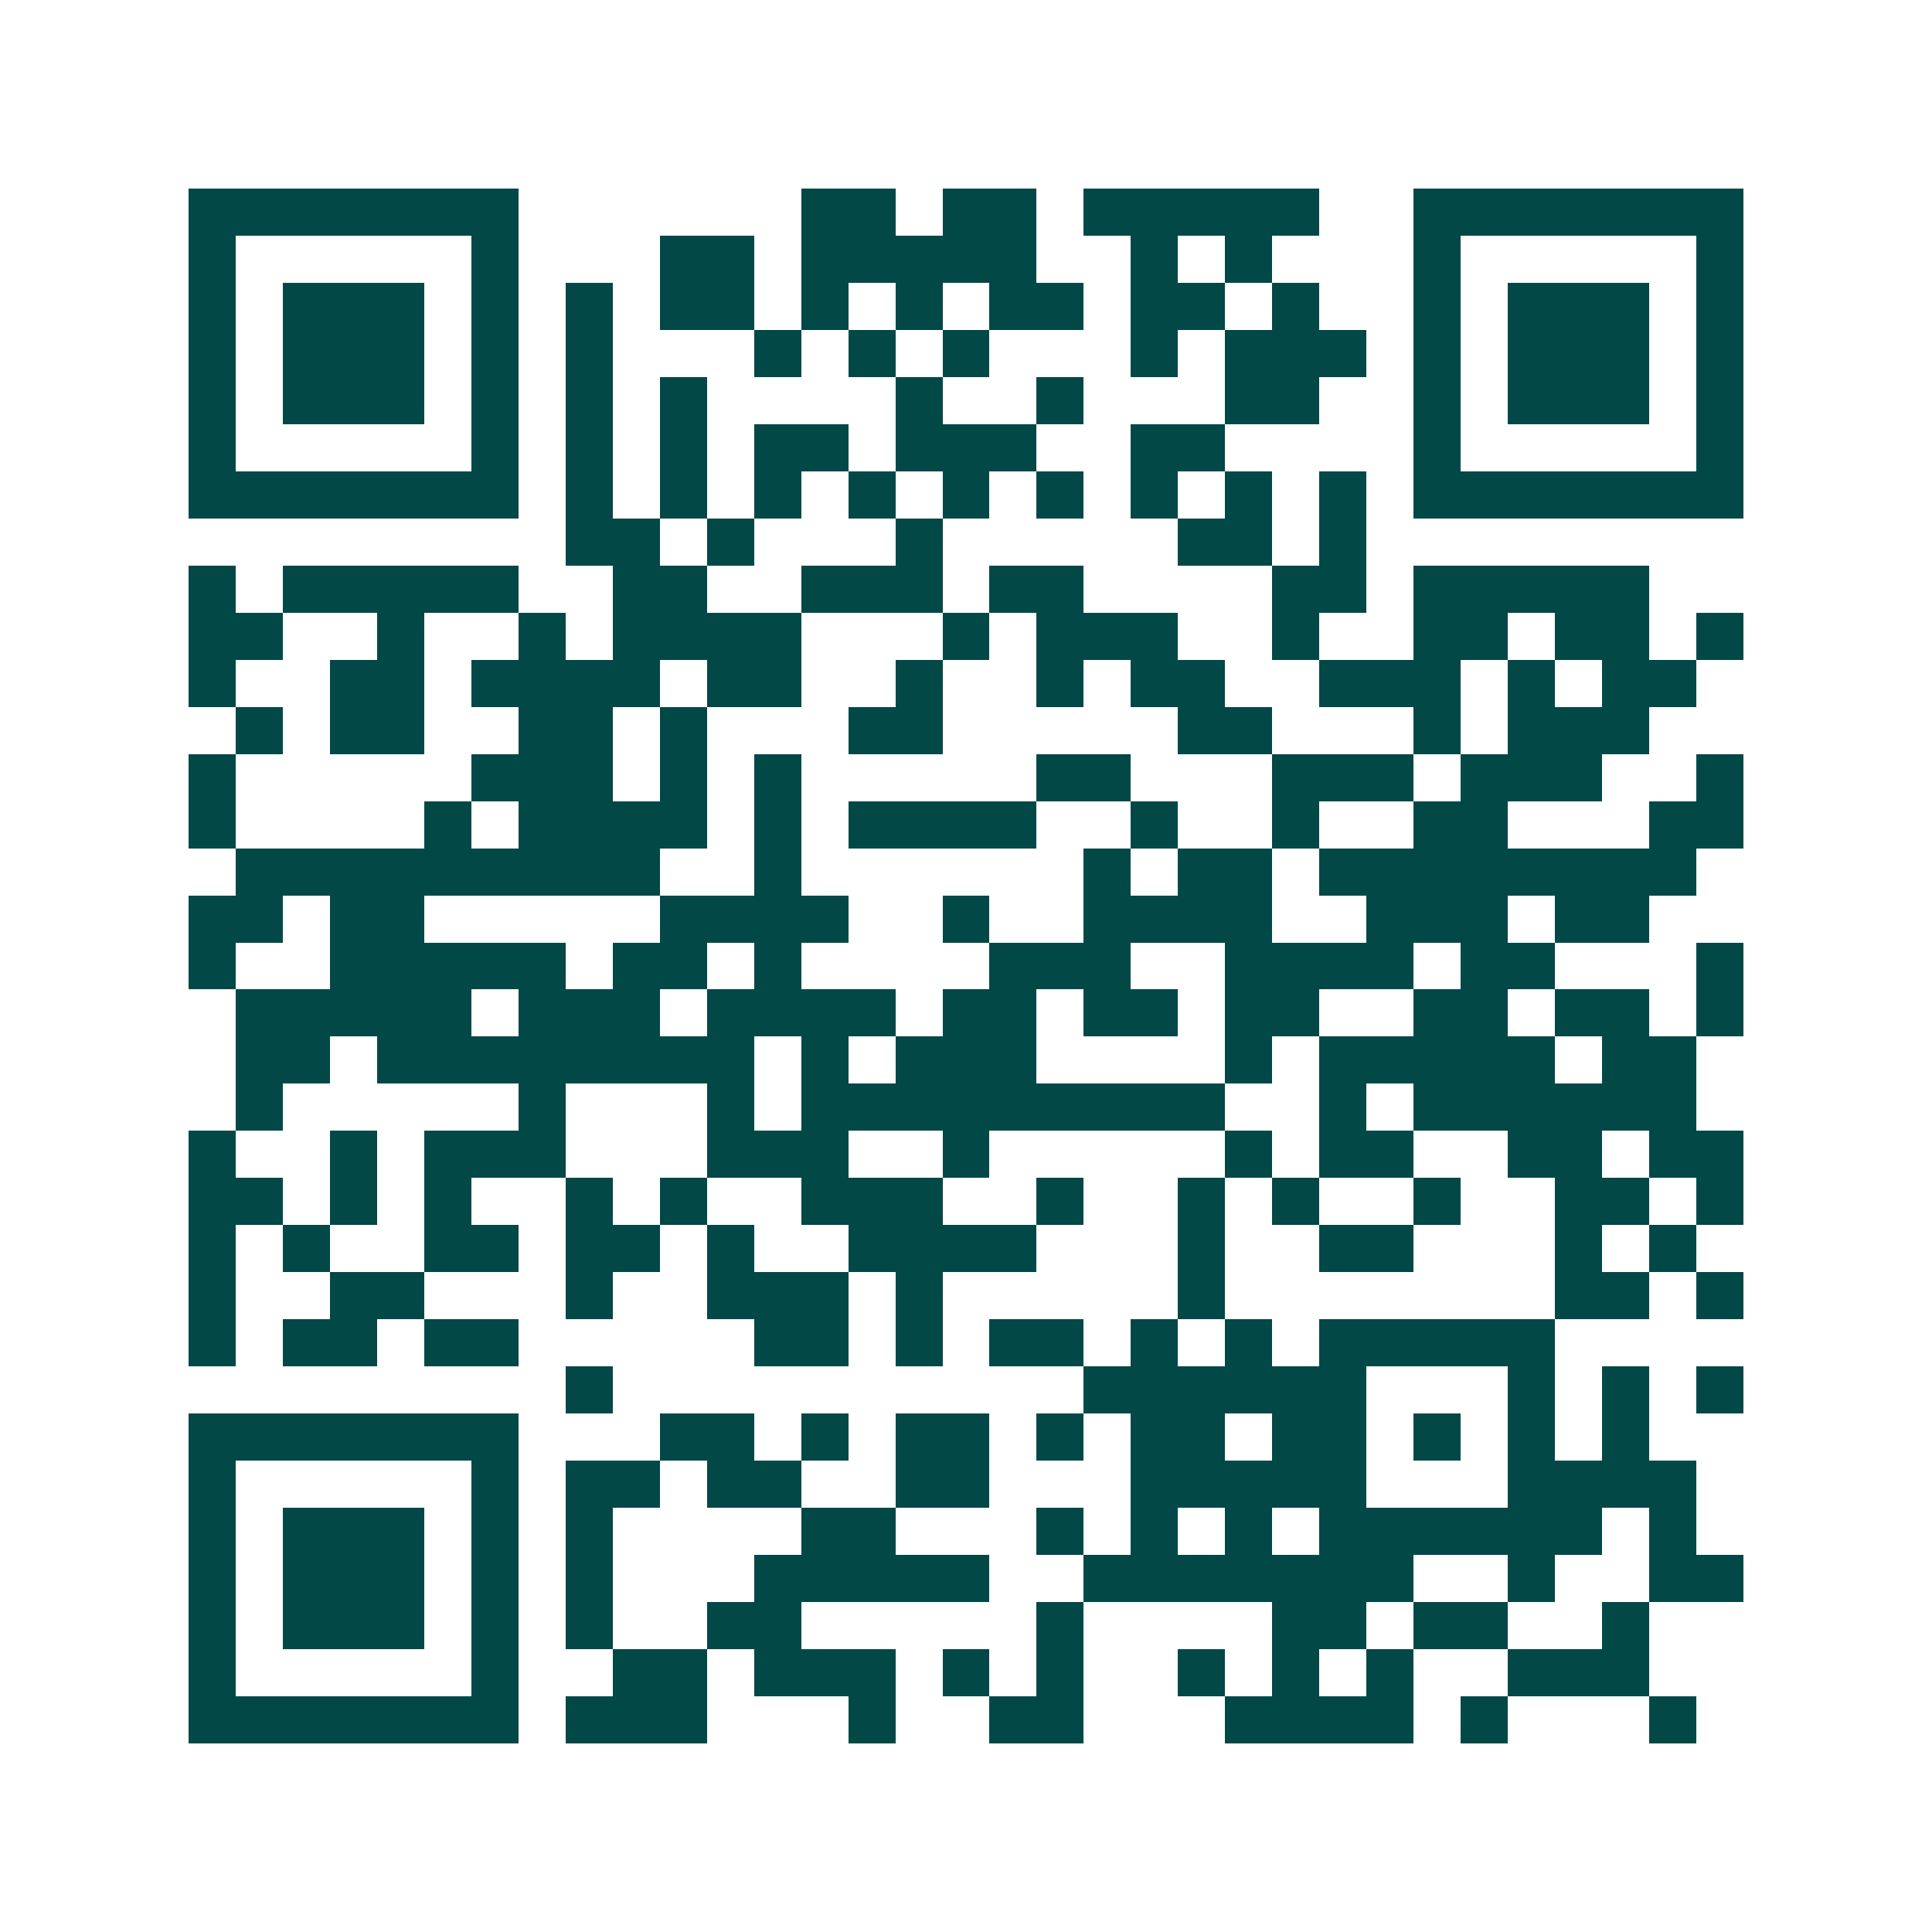 <svg xmlns="http://www.w3.org/2000/svg" width="200" height="200" viewBox="0 0 41 41" shape-rendering="crispEdges"><path fill="#ffffff" d="M0 0h41v41H0z"/><path stroke="#014847" d="M4 4.5h7m6 0h2m1 0h2m1 0h5m2 0h7M4 5.5h1m5 0h1m3 0h2m1 0h5m2 0h1m1 0h1m3 0h1m5 0h1M4 6.5h1m1 0h3m1 0h1m1 0h1m1 0h2m1 0h1m1 0h1m1 0h2m1 0h2m1 0h1m2 0h1m1 0h3m1 0h1M4 7.5h1m1 0h3m1 0h1m1 0h1m3 0h1m1 0h1m1 0h1m3 0h1m1 0h3m1 0h1m1 0h3m1 0h1M4 8.5h1m1 0h3m1 0h1m1 0h1m1 0h1m4 0h1m2 0h1m3 0h2m2 0h1m1 0h3m1 0h1M4 9.5h1m5 0h1m1 0h1m1 0h1m1 0h2m1 0h3m2 0h2m4 0h1m5 0h1M4 10.5h7m1 0h1m1 0h1m1 0h1m1 0h1m1 0h1m1 0h1m1 0h1m1 0h1m1 0h1m1 0h7M12 11.5h2m1 0h1m3 0h1m5 0h2m1 0h1M4 12.5h1m1 0h5m2 0h2m2 0h3m1 0h2m4 0h2m1 0h5M4 13.5h2m2 0h1m2 0h1m1 0h4m3 0h1m1 0h3m2 0h1m2 0h2m1 0h2m1 0h1M4 14.5h1m2 0h2m1 0h4m1 0h2m2 0h1m2 0h1m1 0h2m2 0h3m1 0h1m1 0h2M5 15.5h1m1 0h2m2 0h2m1 0h1m3 0h2m5 0h2m3 0h1m1 0h3M4 16.5h1m5 0h3m1 0h1m1 0h1m5 0h2m3 0h3m1 0h3m2 0h1M4 17.5h1m4 0h1m1 0h4m1 0h1m1 0h4m2 0h1m2 0h1m2 0h2m3 0h2M5 18.5h9m2 0h1m6 0h1m1 0h2m1 0h8M4 19.5h2m1 0h2m5 0h4m2 0h1m2 0h4m2 0h3m1 0h2M4 20.5h1m2 0h5m1 0h2m1 0h1m4 0h3m2 0h4m1 0h2m3 0h1M5 21.5h5m1 0h3m1 0h4m1 0h2m1 0h2m1 0h2m2 0h2m1 0h2m1 0h1M5 22.5h2m1 0h8m1 0h1m1 0h3m4 0h1m1 0h5m1 0h2M5 23.5h1m5 0h1m3 0h1m1 0h9m2 0h1m1 0h6M4 24.5h1m2 0h1m1 0h3m3 0h3m2 0h1m5 0h1m1 0h2m2 0h2m1 0h2M4 25.5h2m1 0h1m1 0h1m2 0h1m1 0h1m2 0h3m2 0h1m2 0h1m1 0h1m2 0h1m2 0h2m1 0h1M4 26.5h1m1 0h1m2 0h2m1 0h2m1 0h1m2 0h4m3 0h1m2 0h2m3 0h1m1 0h1M4 27.5h1m2 0h2m3 0h1m2 0h3m1 0h1m5 0h1m7 0h2m1 0h1M4 28.5h1m1 0h2m1 0h2m5 0h2m1 0h1m1 0h2m1 0h1m1 0h1m1 0h5M12 29.5h1m10 0h6m3 0h1m1 0h1m1 0h1M4 30.5h7m3 0h2m1 0h1m1 0h2m1 0h1m1 0h2m1 0h2m1 0h1m1 0h1m1 0h1M4 31.5h1m5 0h1m1 0h2m1 0h2m2 0h2m3 0h5m3 0h4M4 32.5h1m1 0h3m1 0h1m1 0h1m4 0h2m3 0h1m1 0h1m1 0h1m1 0h6m1 0h1M4 33.5h1m1 0h3m1 0h1m1 0h1m3 0h5m2 0h7m2 0h1m2 0h2M4 34.5h1m1 0h3m1 0h1m1 0h1m2 0h2m5 0h1m4 0h2m1 0h2m2 0h1M4 35.5h1m5 0h1m2 0h2m1 0h3m1 0h1m1 0h1m2 0h1m1 0h1m1 0h1m2 0h3M4 36.5h7m1 0h3m3 0h1m2 0h2m3 0h4m1 0h1m3 0h1"/></svg>
